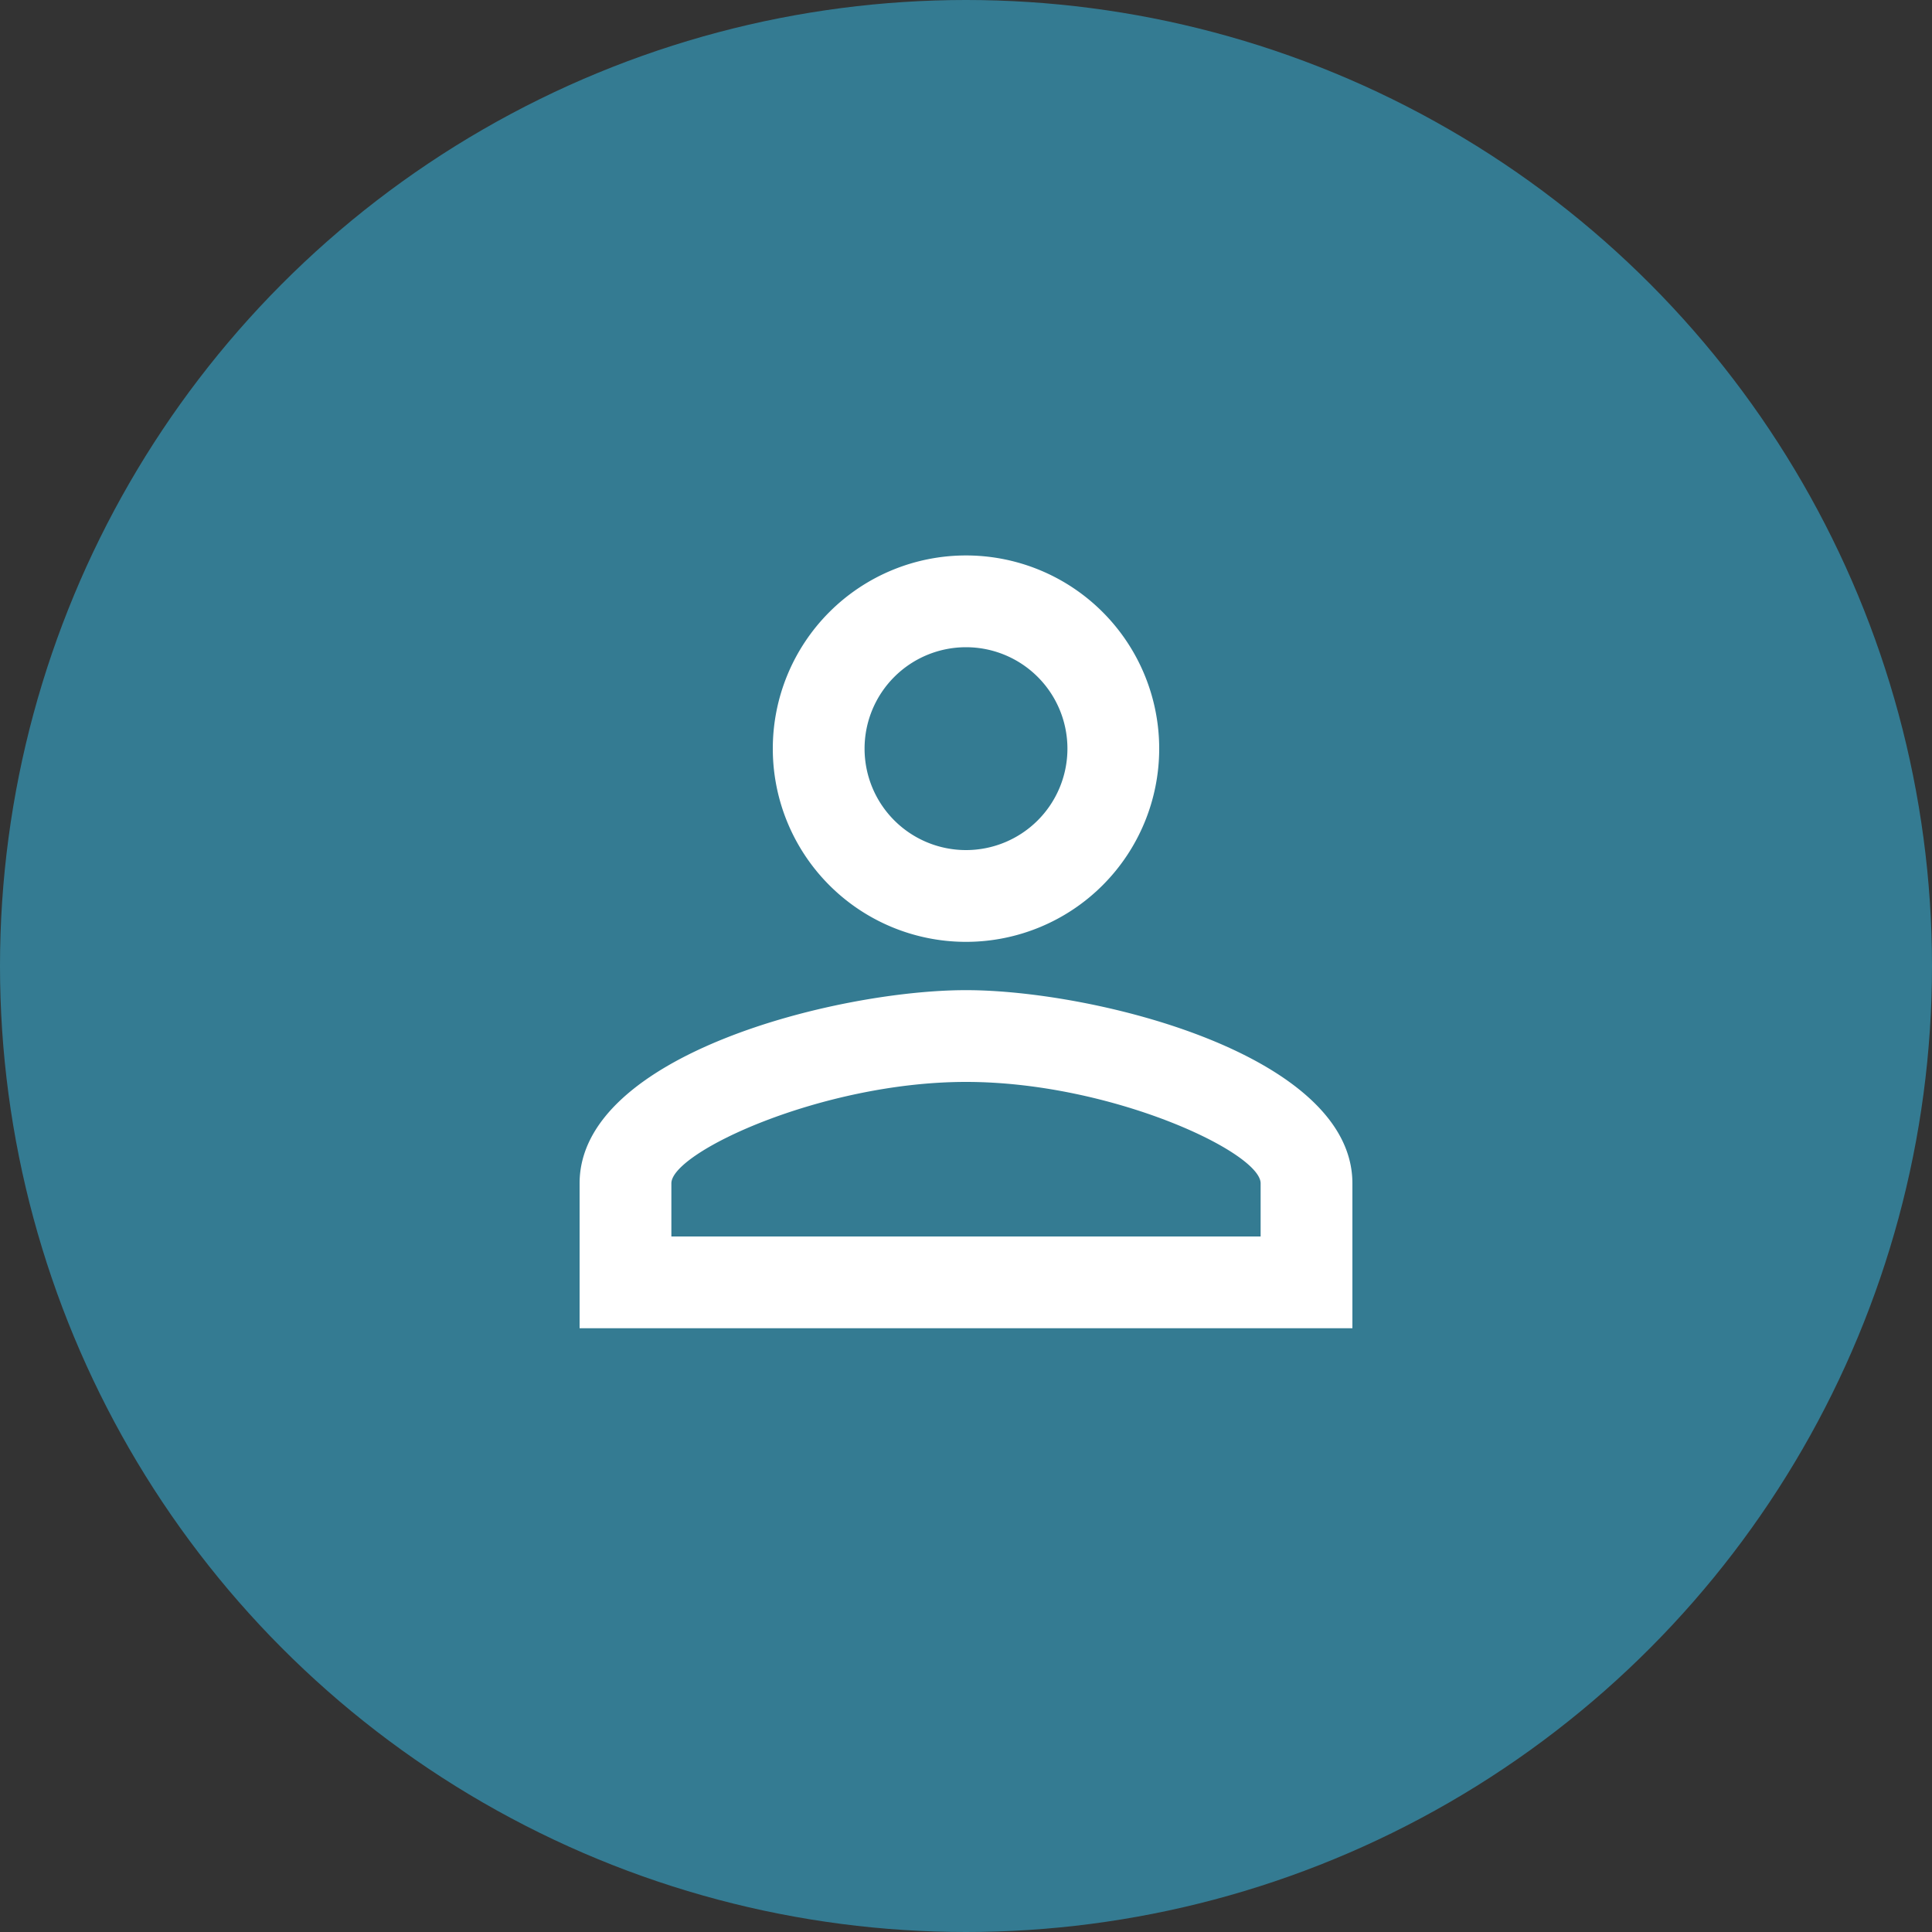 <svg xmlns="http://www.w3.org/2000/svg" viewBox="0 0 80 80"><rect x="0" y="0" width="80" height="80" fill="#333333" stroke="none"/><defs><style>.cls-1{fill:#347b92;}.cls-2{fill:#fff;}</style></defs><title>hoverAsset 58</title><g id="Layer_2" data-name="Layer 2"><g id="Layer_1-2" data-name="Layer 1"><circle class="cls-1" cx="40" cy="40" r="40"/><path class="cls-2" d="M40,26.8A4.2,4.2,0,1,1,35.8,31,4.2,4.2,0,0,1,40,26.8m0,18c6,0,12.2,2.91,12.2,4.2v2.2H27.8V49c0-1.29,6.25-4.2,12.2-4.2M40,23a8,8,0,1,0,8,8A8,8,0,0,0,40,23Zm0,18c-5.33,0-16,2.67-16,8v6H56V49C56,43.67,45.33,41,40,41Z"/></g></g></svg>